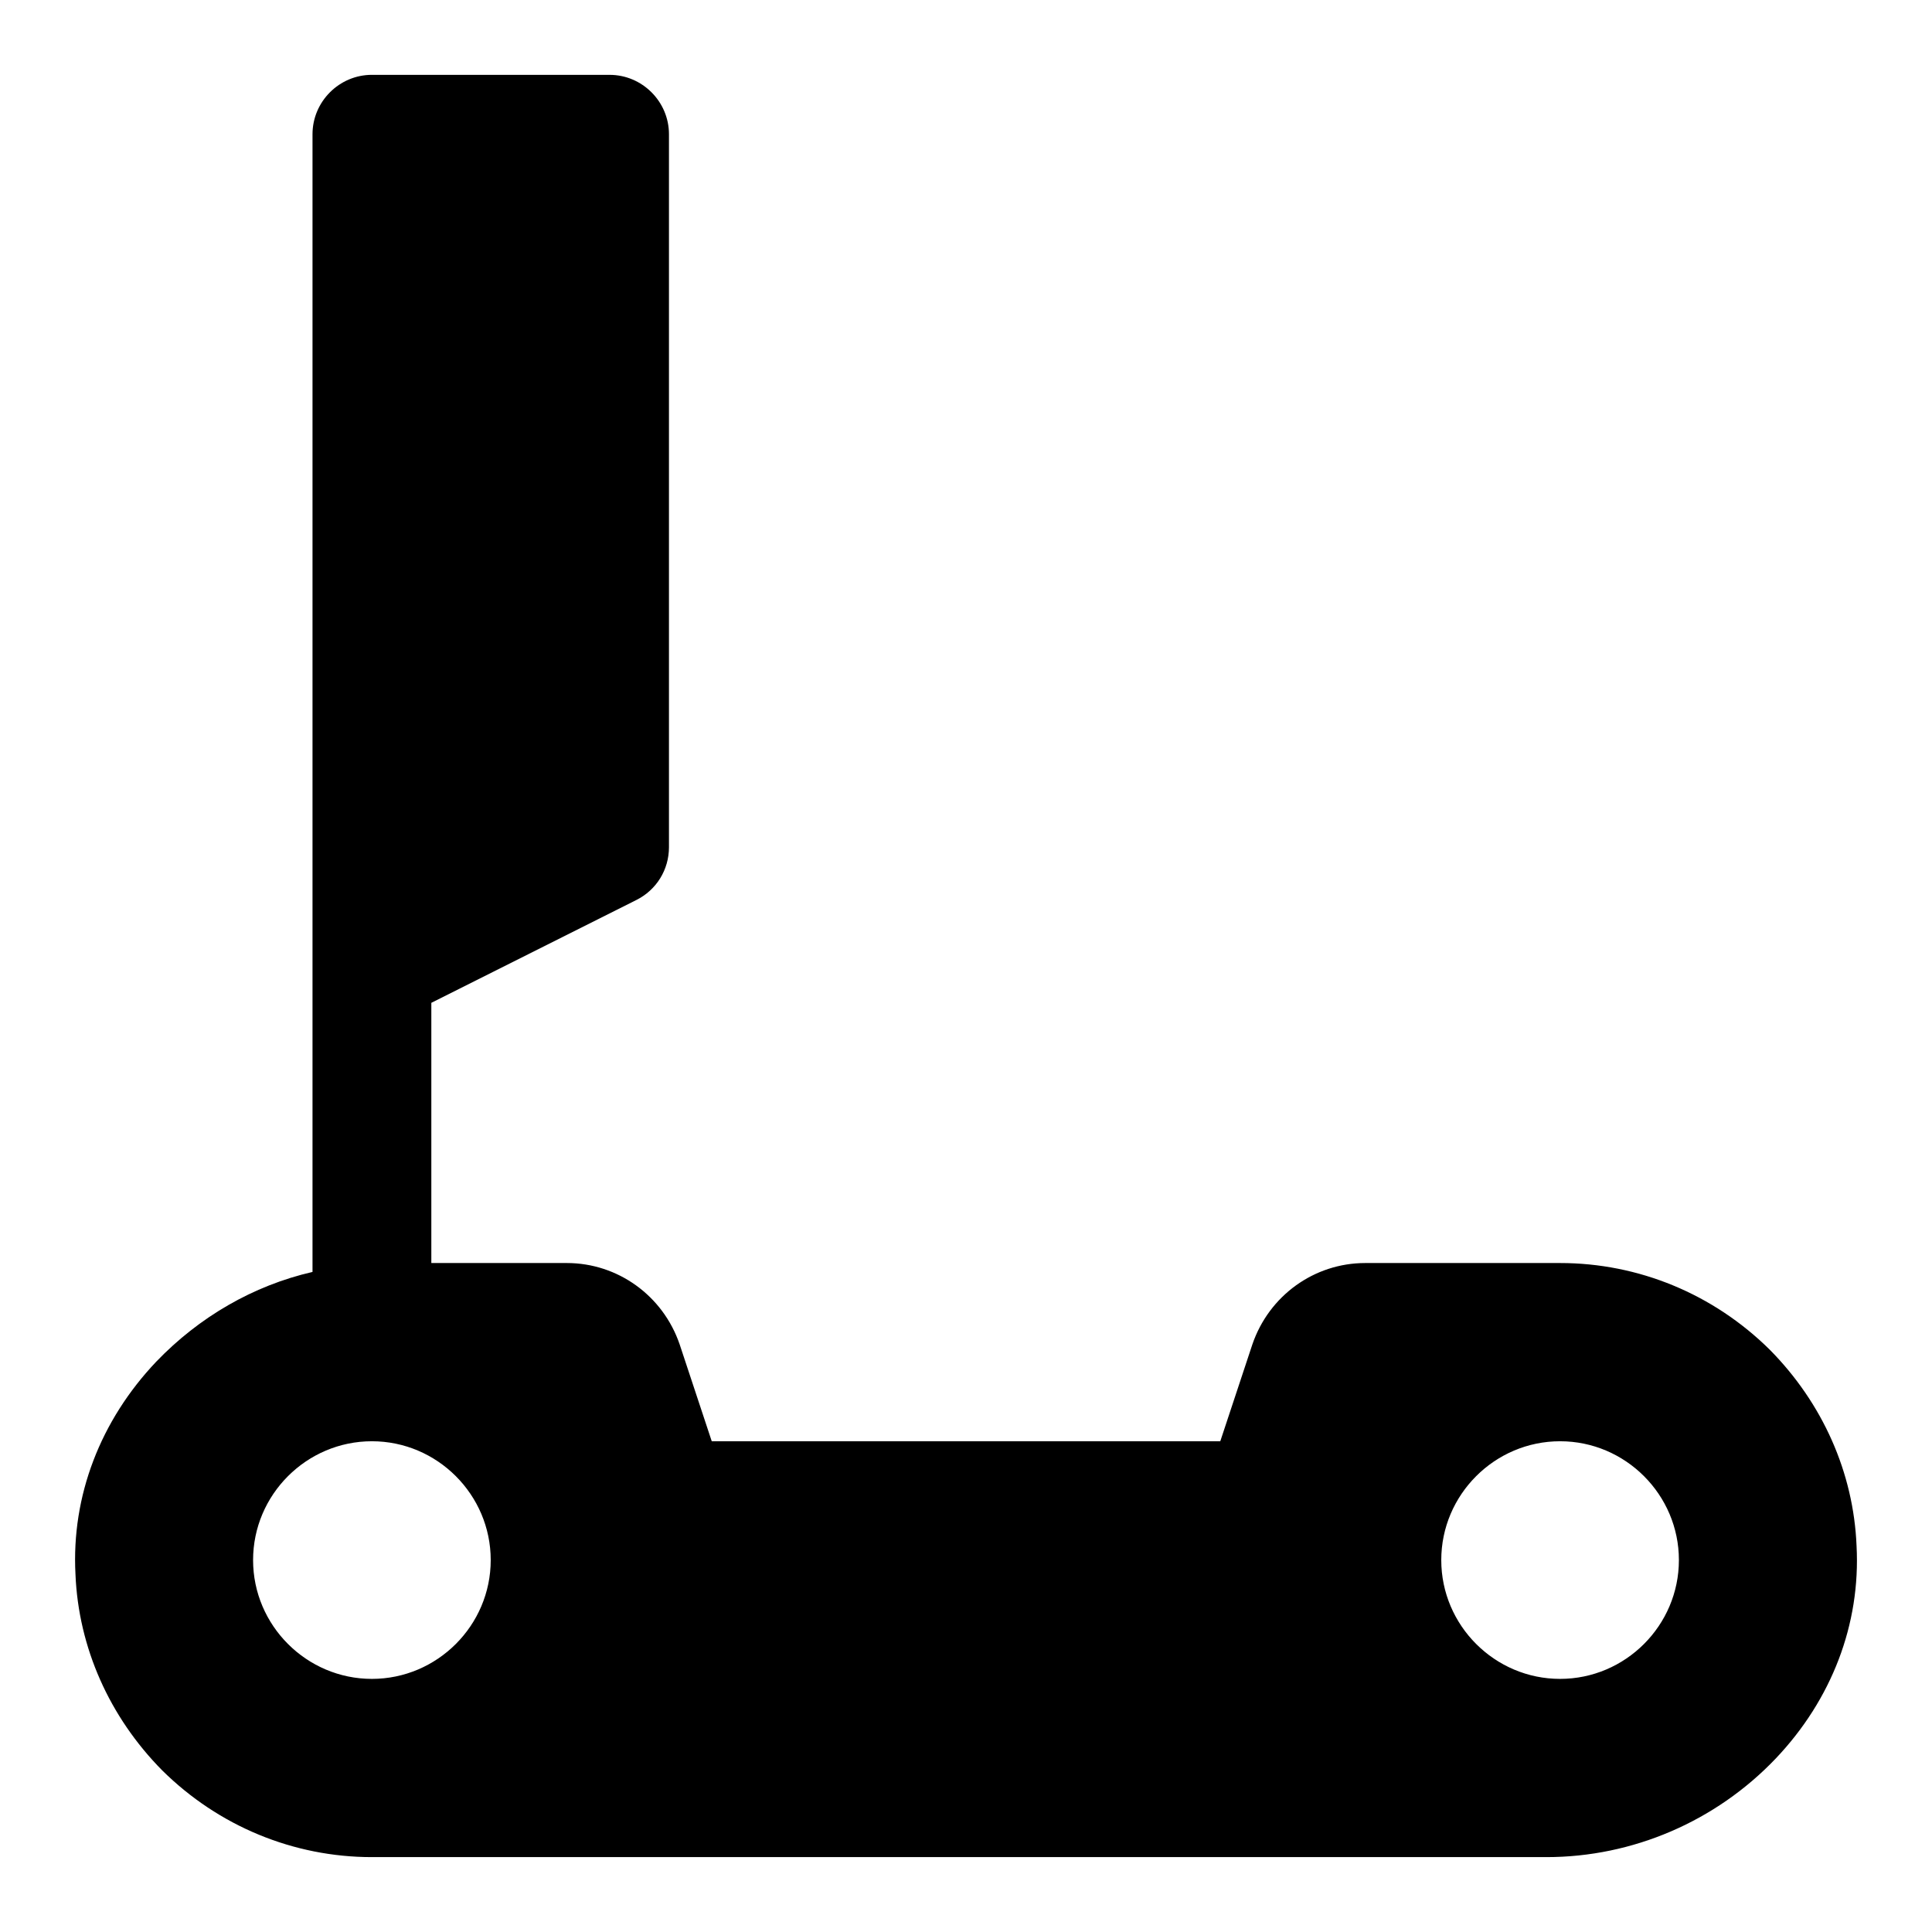 <?xml version="1.0" encoding="UTF-8"?>
<!-- Uploaded to: SVG Repo, www.svgrepo.com, Generator: SVG Repo Mixer Tools -->
<svg fill="#000000" width="800px" height="800px" version="1.1" viewBox="144 144 512 512" xmlns="http://www.w3.org/2000/svg">
 <path d="m613.02 501.7c-14.957-14.797-34.793-22.984-55.578-22.984h-51.641c-13.539 0-25.504 8.66-29.914 21.57l-8.5 25.66h-134.77l-8.5-25.664c-4.41-12.906-16.375-21.566-29.914-21.566h-35.898v-68.957l54.316-27.238c5.356-2.676 8.66-8.031 8.66-14.012v-188.93c0-8.66-7.086-15.742-15.742-15.742l-62.977-0.004c-8.66 0-15.746 7.086-15.746 15.746v301.5c-15.742 3.621-30.07 11.965-41.406 23.773-14.801 15.586-22.516 35.582-21.41 56.363 0.789 19.363 8.973 37.785 22.984 51.957 14.957 14.797 34.797 22.984 55.578 22.984h311.26c22.828 0 44.871-9.445 60.773-26.137 14.801-15.586 22.516-35.582 21.41-56.363-0.789-19.363-8.977-37.785-22.988-51.957zm-401.95 55.734c0-17.32 14.168-31.488 31.488-31.488 17.32 0 31.488 14.168 31.488 31.488s-14.168 31.488-31.488 31.488c-17.32 0-31.488-14.168-31.488-31.488zm314.88 0c0-17.32 14.168-31.488 31.488-31.488s31.488 14.168 31.488 31.488-14.168 31.488-31.488 31.488c-17.316 0-31.488-14.168-31.488-31.488z"/>
</svg>